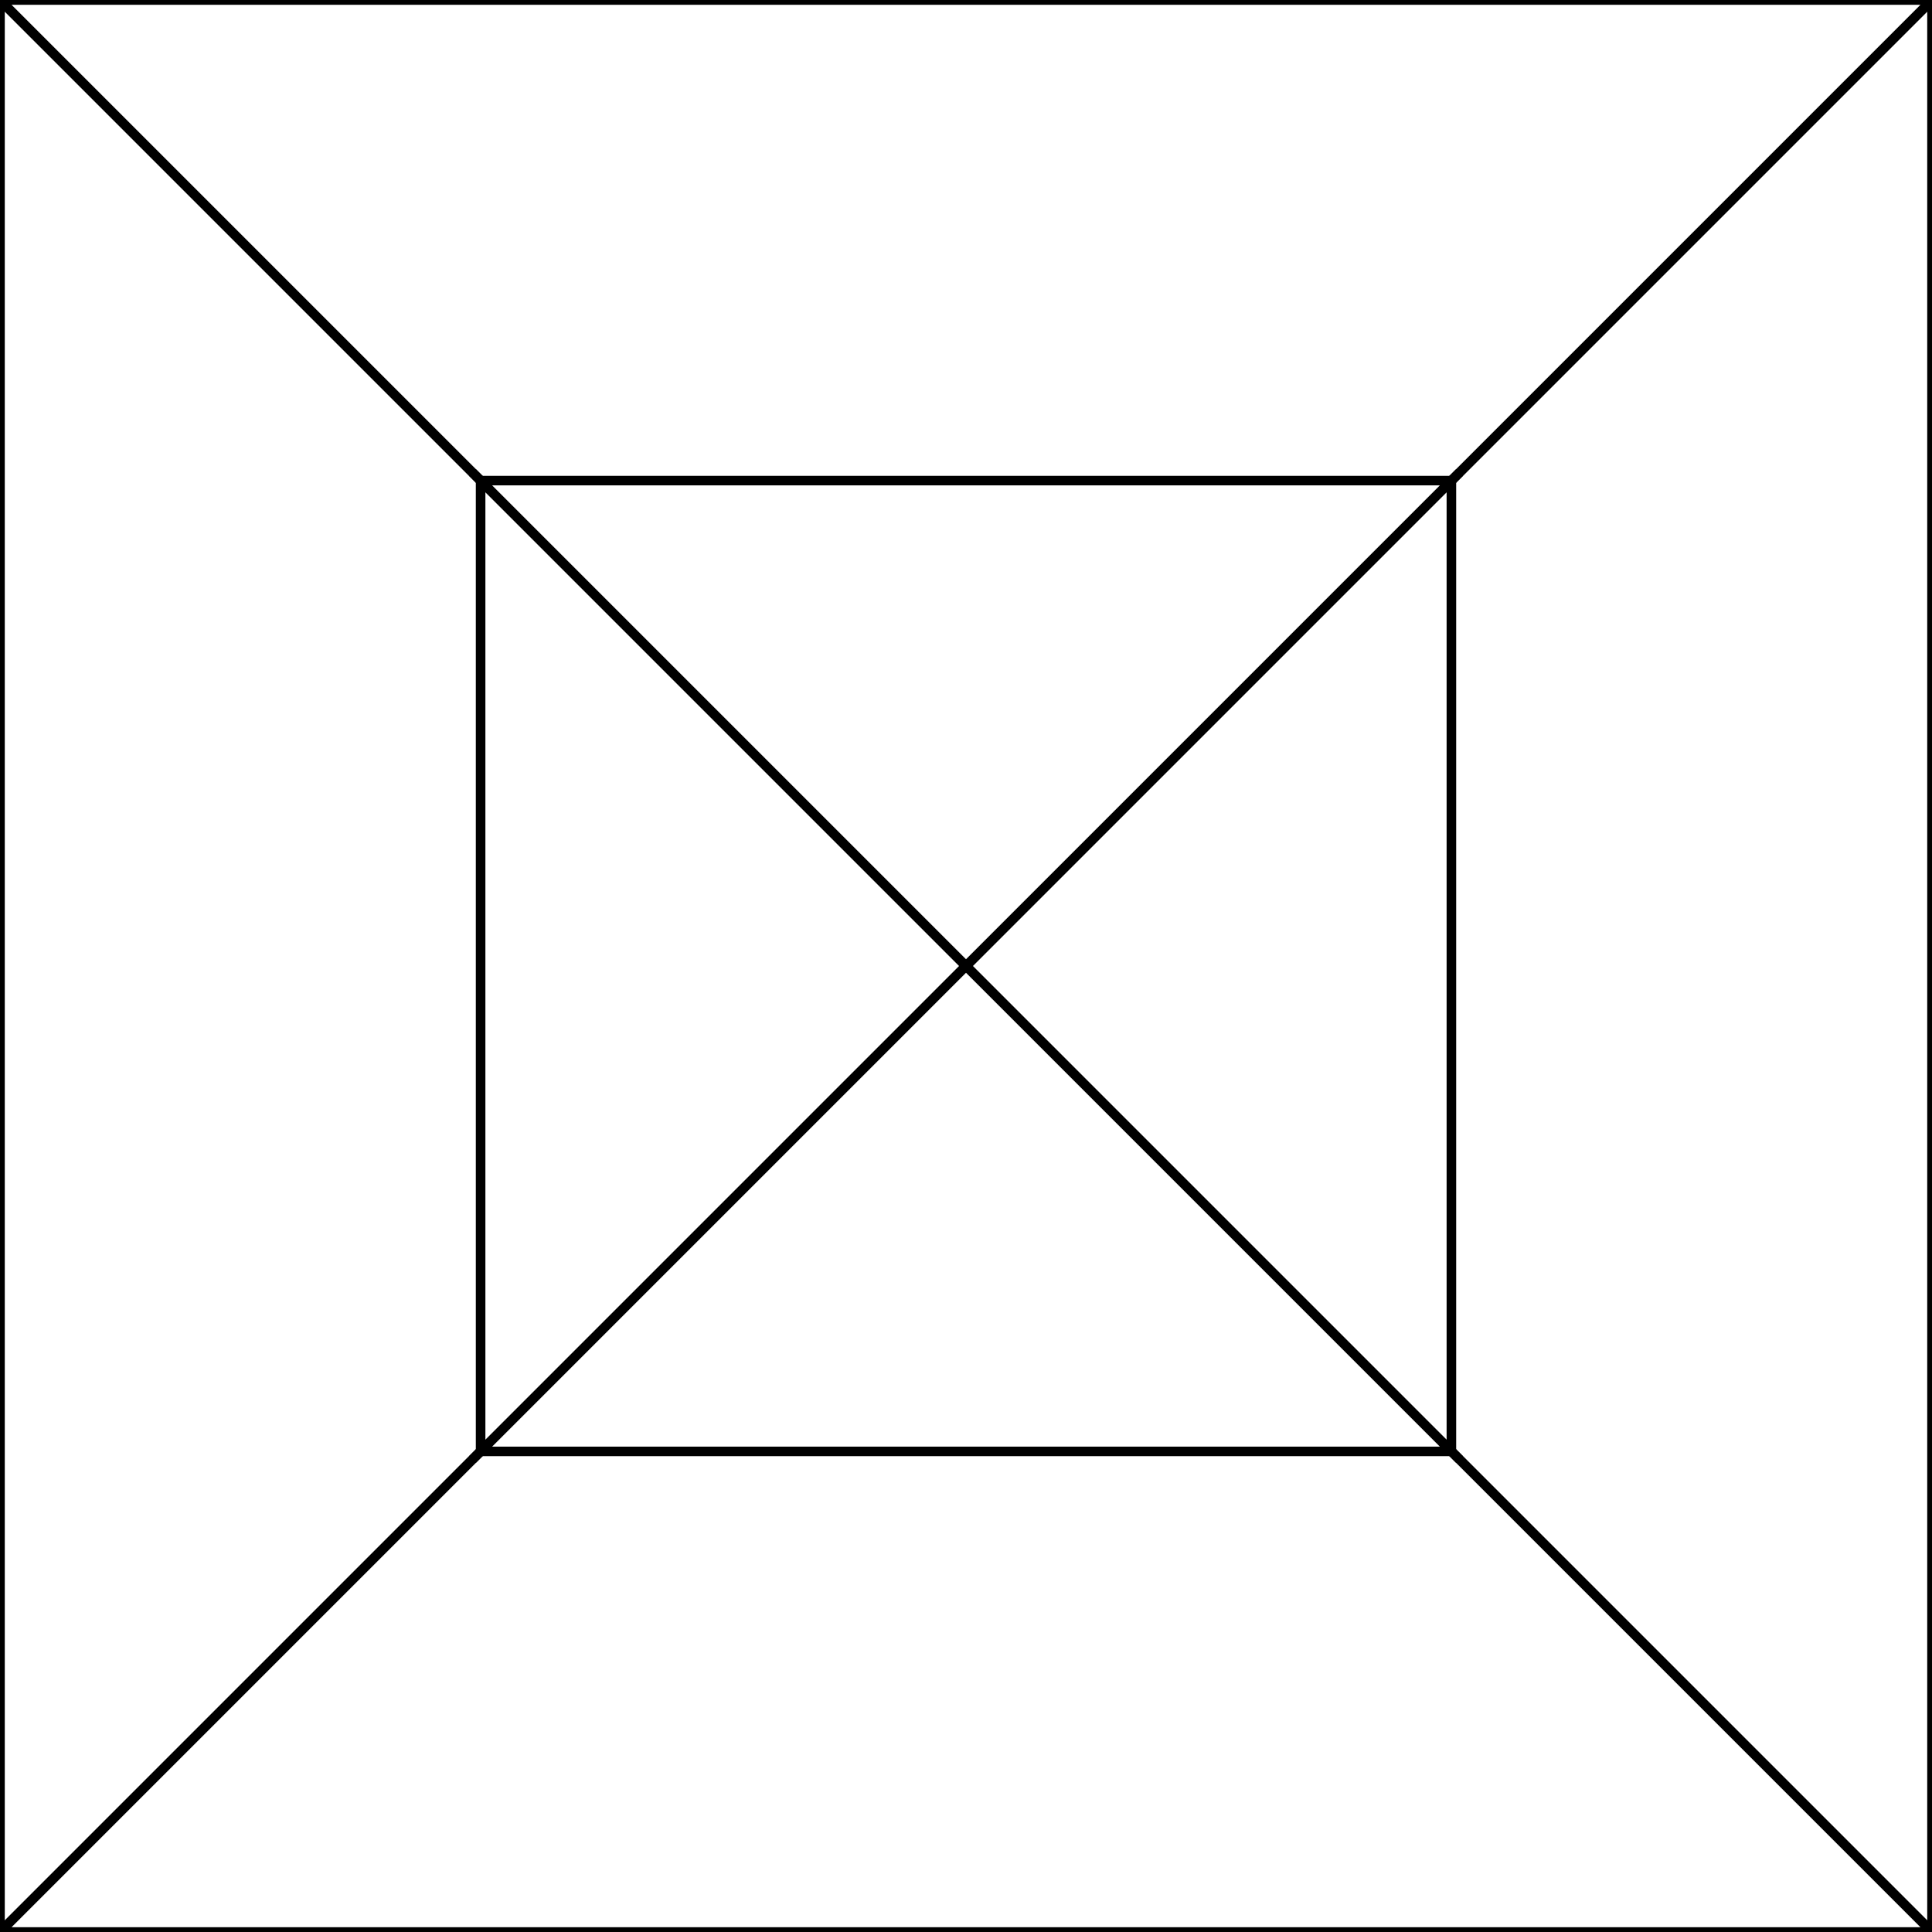 <?xml version="1.0" encoding="utf-8"?>
<!-- Generator: Adobe Illustrator 16.0.0, SVG Export Plug-In . SVG Version: 6.00 Build 0)  -->
<!DOCTYPE svg PUBLIC "-//W3C//DTD SVG 1.1//EN" "http://www.w3.org/Graphics/SVG/1.1/DTD/svg11.dtd">
<svg version="1.1" id="Capa_1" xmlns="http://www.w3.org/2000/svg" xmlns:xlink="http://www.w3.org/1999/xlink" x="0px" y="0px"
	 width="404px" height="404px" viewBox="0 0 404 404" enable-background="new 0 0 404 404" xml:space="preserve">
<rect x="0" y="0" width="404" height="404" fill="#808080" stroke="none"/>
<g id="areacolor">
	<polygon fill="#FFFFFF" stroke="#000000" stroke-width="2" stroke-miterlimit="10" points="0,0 0,404 202,202 	"/>
	<polygon fill="#FFFFFF" stroke="#000000" stroke-width="2" stroke-miterlimit="10" points="202,202 404,404 404,0 	"/>
	<polygon fill="#FFFFFF" stroke="#000000" stroke-width="2" stroke-miterlimit="10" points="0,404 404,404 202,202 	"/>
	<polygon fill="#FFFFFF" stroke="#000000" stroke-width="2" stroke-miterlimit="10" points="202,202 404,0 0,0 	"/>
	<polygon fill="#FFFFFF" stroke="#000000" stroke-width="2" stroke-miterlimit="10" points="100.5,100.5 100.5,303.5 202,202 	"/>
	<polygon fill="#FFFFFF" stroke="#000000" stroke-width="2" stroke-miterlimit="10" points="202,202 303.5,303.5 303.5,100.5 	"/>
	<polygon fill="#FFFFFF" stroke="#000000" stroke-width="2" stroke-miterlimit="10" points="100.5,303.5 303.5,303.5 202,202 	"/>
	<polygon fill="#FFFFFF" stroke="#000000" stroke-width="2" stroke-miterlimit="10" points="202,202 303.5,100.5 100.5,100.5 	"/>
</g>
</svg>
